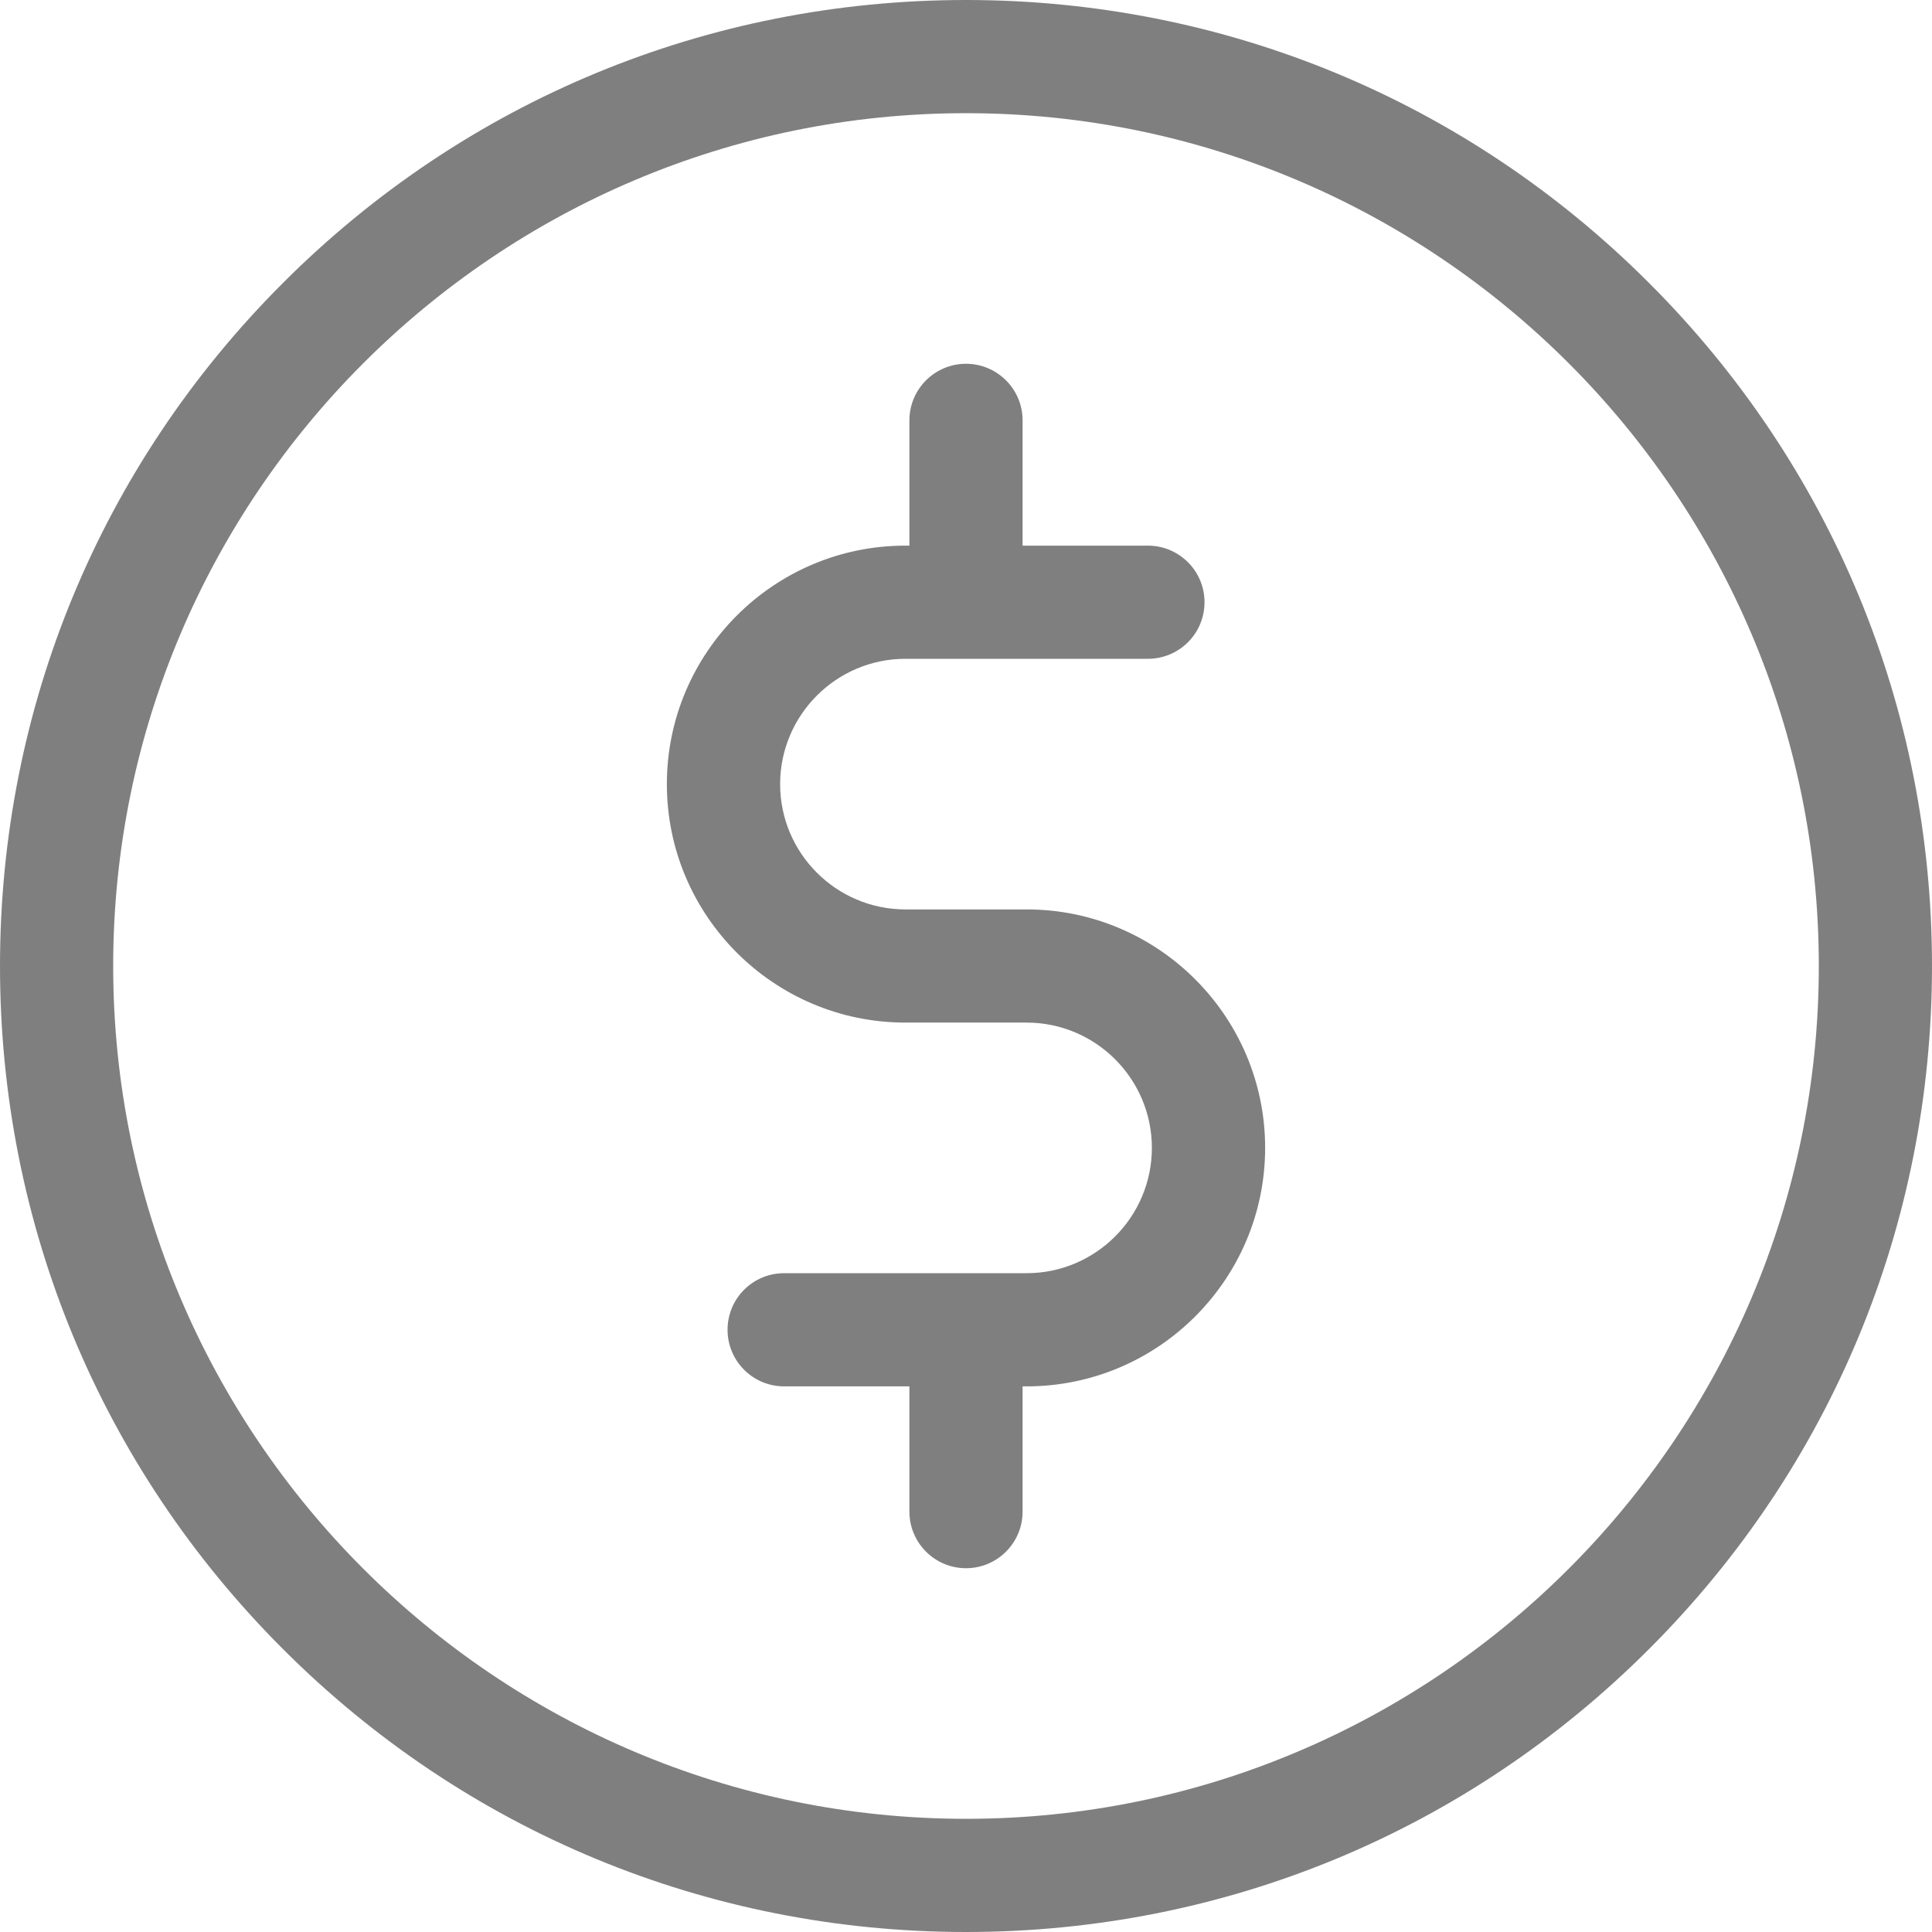<?xml version="1.0" encoding="UTF-8"?> <svg xmlns="http://www.w3.org/2000/svg" width="24" height="24" viewBox="0 0 24 24" fill="none"> <path d="M20.485 3.515C18.219 1.248 15.205 0 12 0C8.795 0 5.781 1.248 3.515 3.515C1.248 5.781 0 8.795 0 12C0 15.205 1.248 18.219 3.515 20.485C5.781 22.752 8.795 24 12 24C15.205 24 18.219 22.752 20.485 20.485C22.752 18.219 24 15.205 24 12C24 8.795 22.752 5.781 20.485 3.515ZM12 22.594C6.159 22.594 1.406 17.841 1.406 12C1.406 6.159 6.159 1.406 12 1.406C17.841 1.406 22.594 6.159 22.594 12C22.594 17.841 17.841 22.594 12 22.594Z" fill="black" fill-opacity="0.5"></path> <path d="M12.753 11.297H11.247C10.389 11.297 9.691 10.599 9.691 9.741C9.691 8.883 10.389 8.184 11.247 8.184H14.259C14.648 8.184 14.963 7.87 14.963 7.481C14.963 7.093 14.648 6.778 14.259 6.778H12.703V5.222C12.703 4.834 12.388 4.519 12 4.519C11.612 4.519 11.297 4.834 11.297 5.222V6.778H11.247C9.613 6.778 8.284 8.107 8.284 9.741C8.284 11.374 9.613 12.703 11.247 12.703H12.753C13.611 12.703 14.309 13.401 14.309 14.259C14.309 15.117 13.611 15.816 12.753 15.816H9.741C9.352 15.816 9.038 16.13 9.038 16.519C9.038 16.907 9.352 17.222 9.741 17.222H11.297V18.778C11.297 19.166 11.612 19.481 12 19.481C12.388 19.481 12.703 19.166 12.703 18.778V17.222H12.753C14.387 17.222 15.716 15.893 15.716 14.259C15.716 12.626 14.387 11.297 12.753 11.297Z" fill="black" fill-opacity="0.5"></path> </svg> 